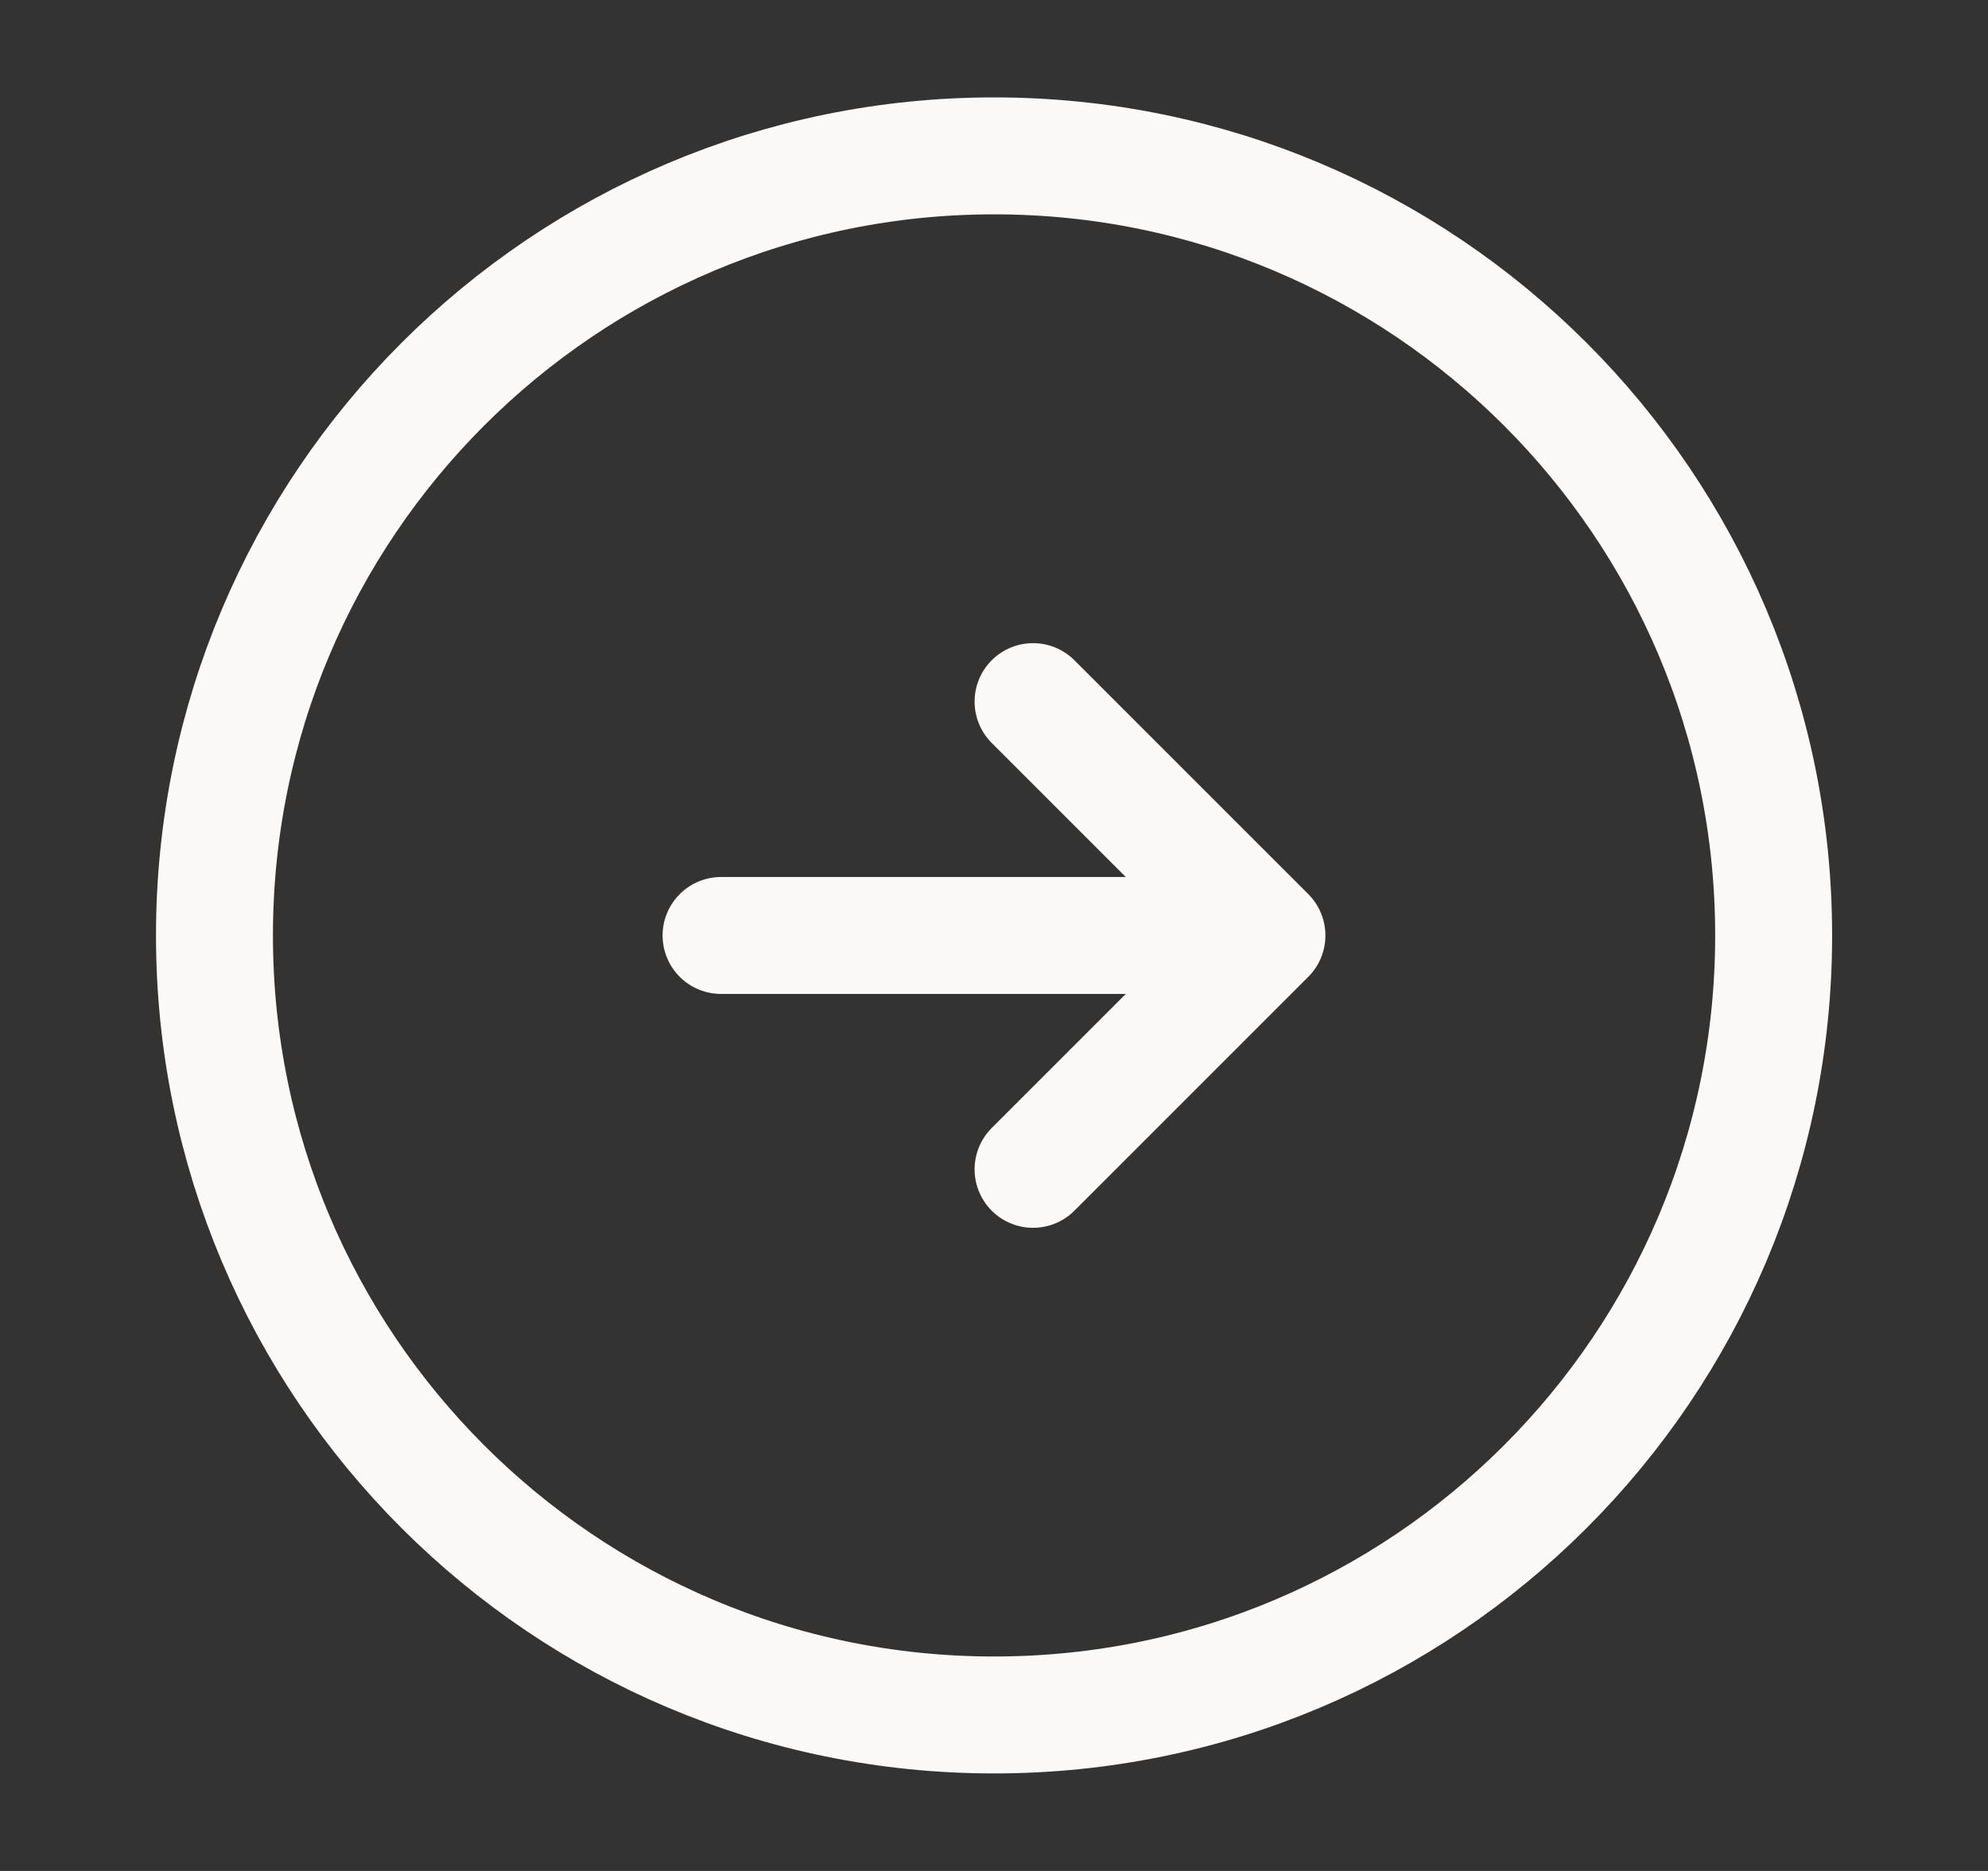 <svg width="17" height="16" viewBox="0 0 17 16" fill="none" xmlns="http://www.w3.org/2000/svg">
<rect x="0" y="0" width="17" height="16" fill="#333333" stroke="none"/>
<path d="M8.501 14.666C12.182 14.666 15.167 11.682 15.167 8C15.167 4.318 12.182 1.333 8.501 1.333C4.819 1.333 1.834 4.318 1.834 8C1.834 11.682 4.819 14.666 8.501 14.666Z" stroke="#FBF9F8" stroke-linecap="round" stroke-linejoin="round"/>
<path d="M6.166 8H10.166" stroke="#FBF9F8" stroke-linecap="round" stroke-linejoin="round"/>
<path d="M8.834 10L10.834 8L8.834 6" stroke="#FBF9F8" stroke-linecap="round" stroke-linejoin="round"/>
</svg>
